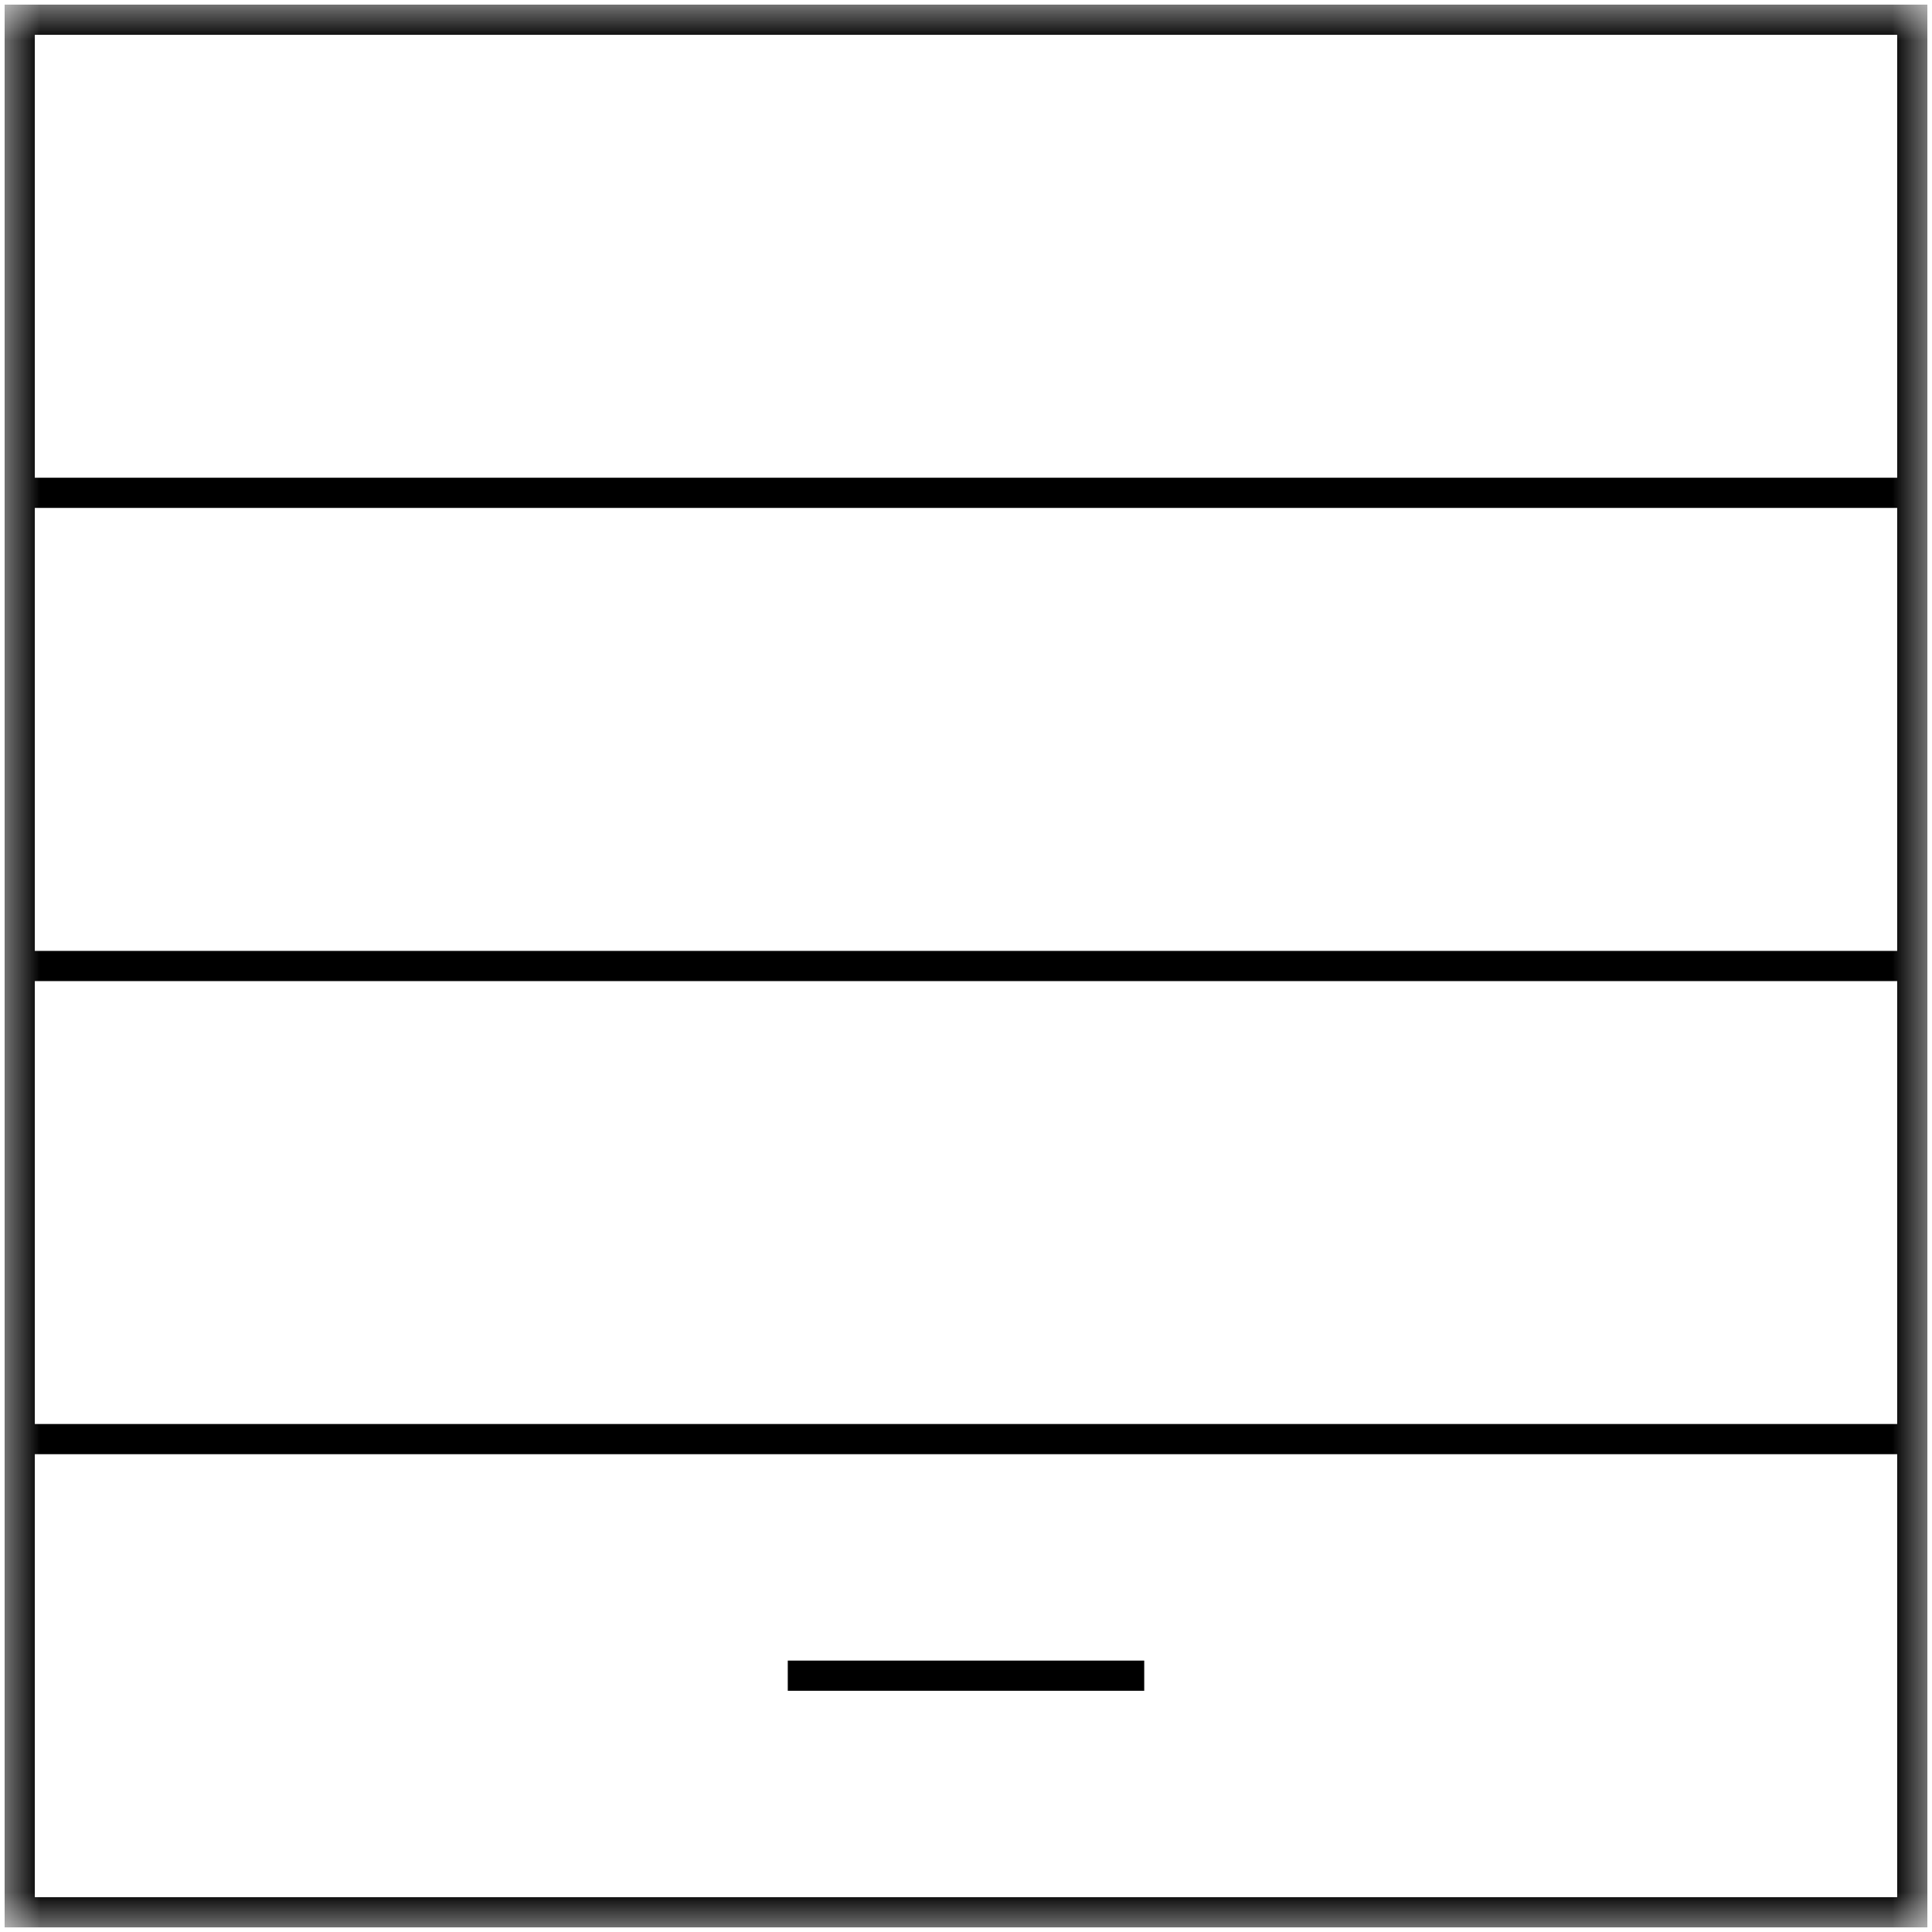 <svg width="24" height="24" viewBox="0 0 24 24" fill="none" xmlns="http://www.w3.org/2000/svg">
<g clip-path="url(#clip0_1058_152)">
<mask id="mask0_1058_152" style="mask-type:luminance" maskUnits="userSpaceOnUse" x="0" y="0" width="24" height="24">
<path d="M24 0H0V24H24V0Z" fill="white"/>
</mask>
<g mask="url(#mask0_1058_152)">
<path d="M23.755 0.245H0.245V23.755H23.755V0.245Z" stroke="black" stroke-width="0.375" stroke-miterlimit="10"/>
<path d="M0.245 6.122H23.755" stroke="black" stroke-width="0.375" stroke-miterlimit="10"/>
<path d="M0.245 12H23.755" stroke="black" stroke-width="0.375" stroke-miterlimit="10"/>
<path d="M0.284 17.877H23.794" stroke="black" stroke-width="0.375" stroke-miterlimit="10"/>
<path d="M9.786 20.816H14.214" stroke="black" stroke-width="0.375" stroke-miterlimit="10"/>
</g>
</g>
<defs>
<clipPath id="clip0_1058_152">
<rect width="24" height="24" fill="white"/>
</clipPath>
</defs>
</svg>
